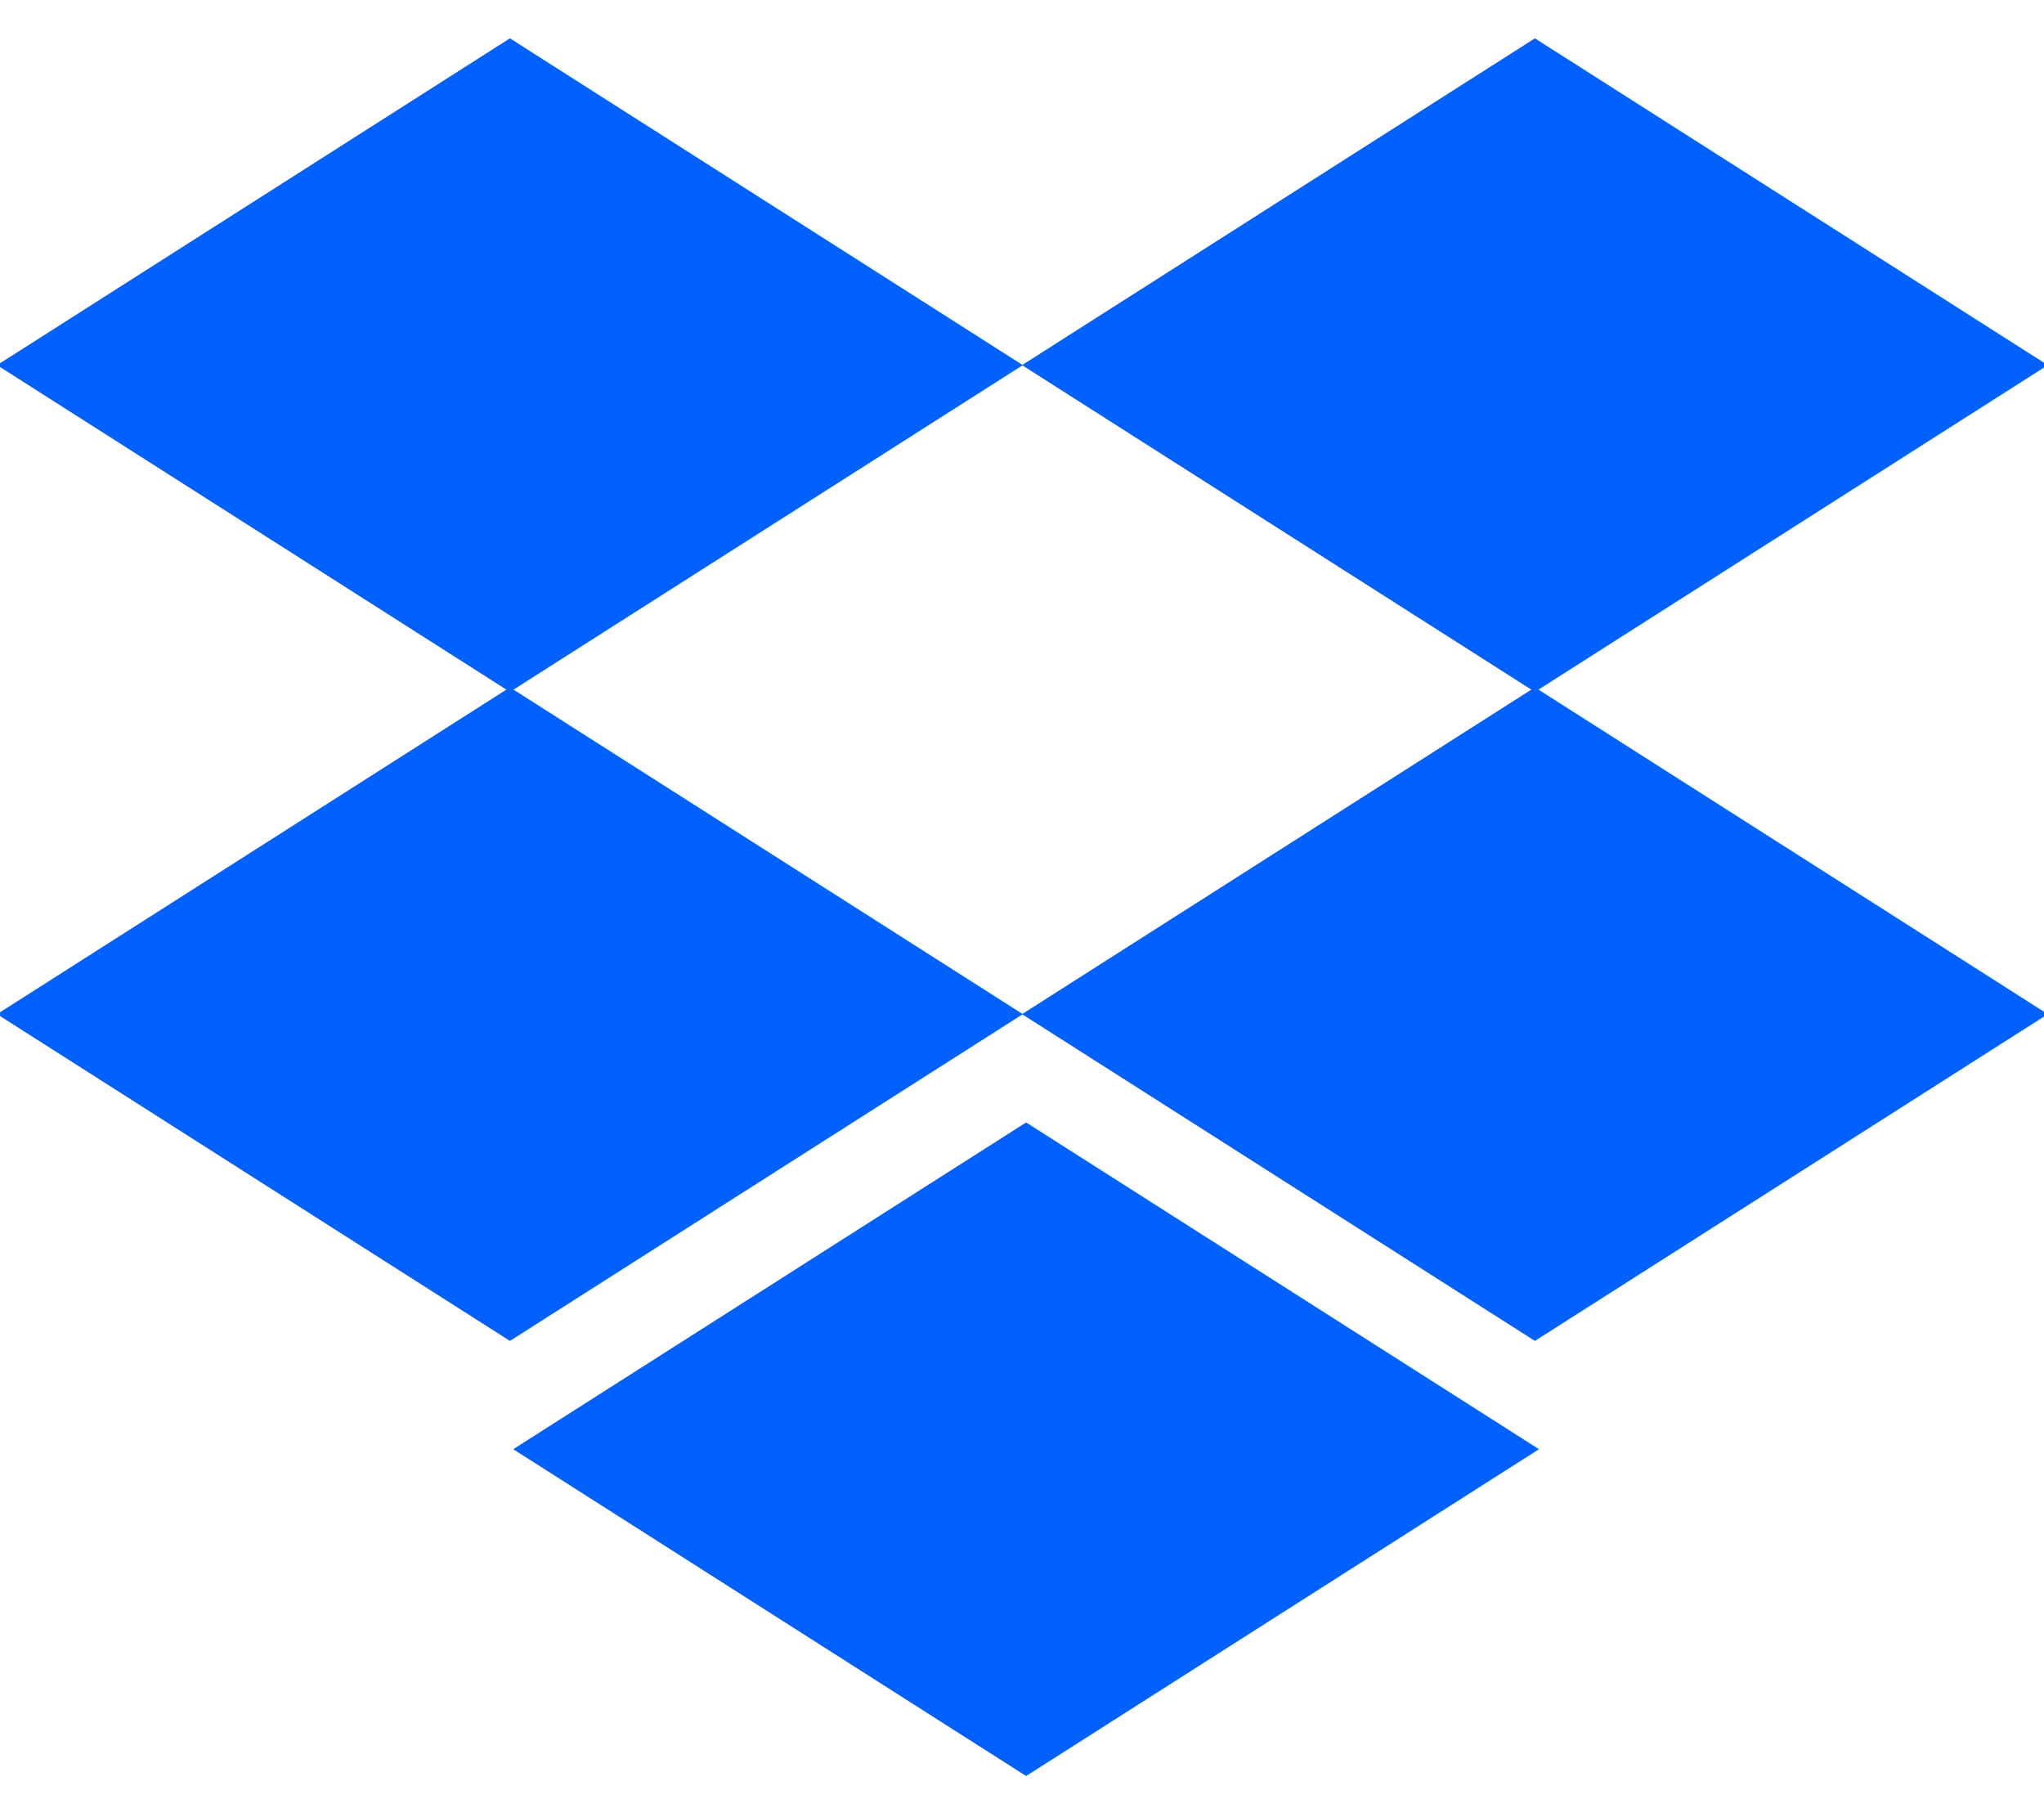 <svg width="36" height="32" viewBox="0 0 36 32" xmlns="http://www.w3.org/2000/svg"><title>Glyph/Dropbox</title><g transform="translate(-1)" fill="#0061FF" fill-rule="evenodd"><path d="M0.948 6.43L9.981 12.184 19.014 6.43 9.981 0.675z"/><path d="M19 6.43L28.033 12.184 37.066 6.43 28.033 0.675z"/><path d="M0.948 17.859L9.981 23.613 19.014 17.859 9.981 12.104z"/><path d="M28.033 12.104L19 17.859 28.033 23.613 37.066 17.859z"/><path d="M10.039 25.52L19.072 31.275 28.105 25.52 19.072 19.766z"/></g></svg>
